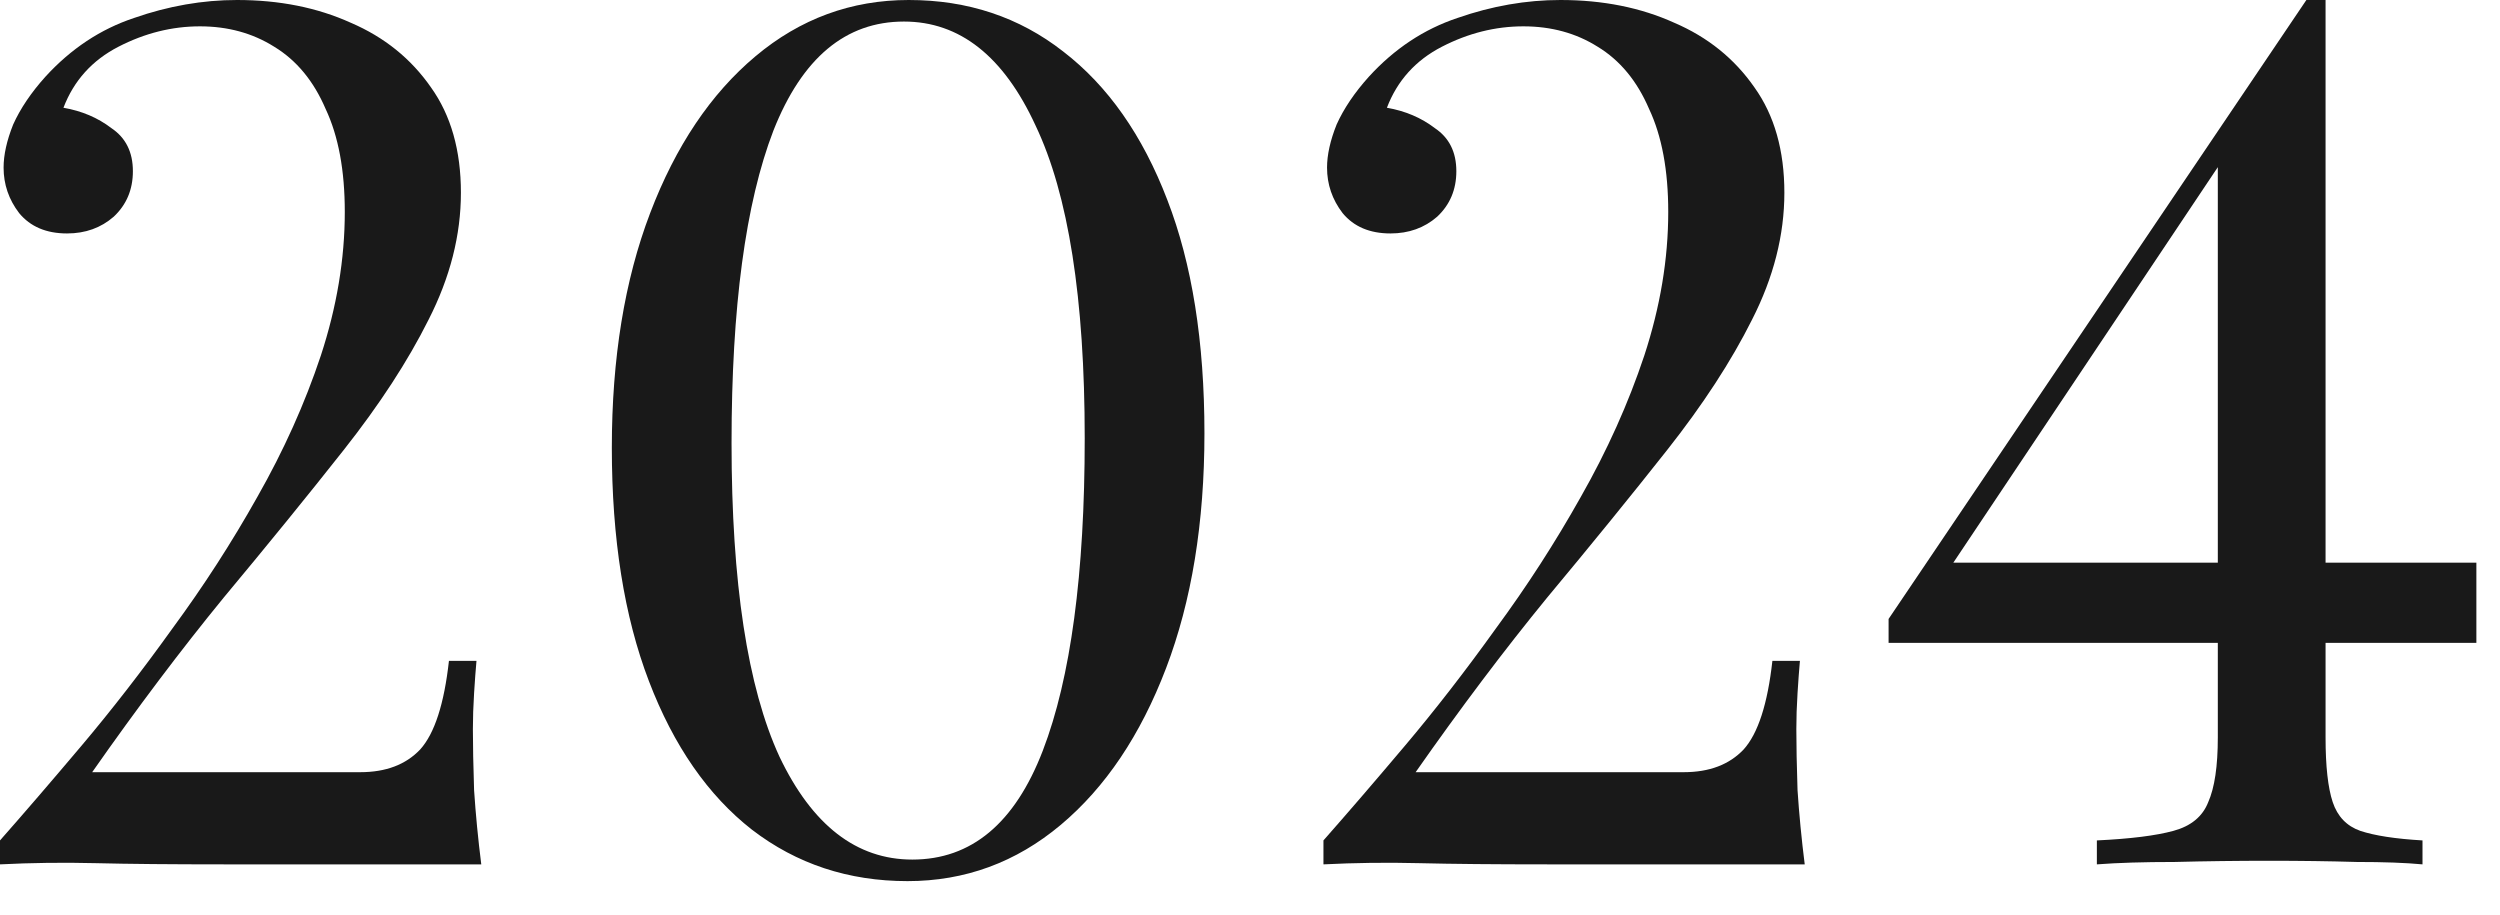 <?xml version="1.0" encoding="UTF-8"?> <svg xmlns="http://www.w3.org/2000/svg" width="71" height="26" viewBox="0 0 71 26" fill="none"><path d="M6.732 0C7.933 0 9.01 0.215 9.962 0.646C10.914 1.054 11.673 1.666 12.24 2.482C12.807 3.275 13.09 4.273 13.09 5.474C13.09 6.675 12.784 7.877 12.172 9.078C11.583 10.257 10.778 11.492 9.758 12.784C8.738 14.076 7.605 15.47 6.358 16.966C5.134 18.462 3.887 20.117 2.618 21.93H10.234C10.959 21.93 11.526 21.715 11.934 21.284C12.342 20.831 12.614 19.992 12.75 18.768H13.532C13.509 19.017 13.487 19.323 13.464 19.686C13.441 20.049 13.43 20.389 13.43 20.706C13.43 21.159 13.441 21.737 13.464 22.44C13.509 23.12 13.577 23.823 13.668 24.548H6.358C4.862 24.548 3.649 24.537 2.72 24.514C1.791 24.491 0.884 24.503 0 24.548V23.868C0.68 23.097 1.451 22.202 2.312 21.182C3.173 20.162 4.035 19.051 4.896 17.85C5.78 16.649 6.585 15.402 7.31 14.11C8.058 12.795 8.659 11.458 9.112 10.098C9.565 8.715 9.792 7.355 9.792 6.018C9.792 4.839 9.611 3.865 9.248 3.094C8.908 2.301 8.421 1.711 7.786 1.326C7.174 0.941 6.471 0.748 5.678 0.748C4.885 0.748 4.114 0.941 3.366 1.326C2.618 1.711 2.097 2.289 1.802 3.06C2.323 3.151 2.777 3.343 3.162 3.638C3.57 3.91 3.774 4.318 3.774 4.862C3.774 5.383 3.593 5.814 3.23 6.154C2.867 6.471 2.425 6.63 1.904 6.63C1.315 6.63 0.861 6.437 0.544 6.052C0.249 5.667 0.102 5.236 0.102 4.76C0.102 4.397 0.193 3.989 0.374 3.536C0.578 3.083 0.884 2.629 1.292 2.176C2.017 1.383 2.856 0.827 3.808 0.51C4.783 0.17 5.757 0 6.732 0Z" fill="#191919"></path><path d="M25.808 0C27.485 0 28.947 0.487 30.194 1.462C31.463 2.437 32.449 3.842 33.152 5.678C33.854 7.491 34.206 9.701 34.206 12.308C34.206 14.847 33.843 17.068 33.118 18.972C32.392 20.876 31.395 22.361 30.126 23.426C28.856 24.491 27.406 25.024 25.774 25.024C24.096 25.024 22.623 24.537 21.354 23.562C20.107 22.587 19.132 21.182 18.43 19.346C17.727 17.51 17.376 15.3 17.376 12.716C17.376 10.177 17.738 7.956 18.464 6.052C19.189 4.148 20.186 2.663 21.456 1.598C22.725 0.533 24.176 0 25.808 0ZM25.672 0.612C24.017 0.612 22.782 1.643 21.966 3.706C21.172 5.769 20.776 8.727 20.776 12.58C20.776 16.547 21.229 19.516 22.136 21.488C23.065 23.437 24.323 24.412 25.91 24.412C27.587 24.412 28.822 23.381 29.616 21.318C30.409 19.255 30.806 16.297 30.806 12.444C30.806 8.477 30.341 5.519 29.412 3.57C28.505 1.598 27.258 0.612 25.672 0.612Z" fill="#191919"></path><path d="M44.318 0C45.519 0 46.596 0.215 47.548 0.646C48.5 1.054 49.259 1.666 49.826 2.482C50.393 3.275 50.676 4.273 50.676 5.474C50.676 6.675 50.37 7.877 49.758 9.078C49.169 10.257 48.364 11.492 47.344 12.784C46.324 14.076 45.191 15.47 43.944 16.966C42.72 18.462 41.473 20.117 40.204 21.93H47.82C48.545 21.93 49.112 21.715 49.52 21.284C49.928 20.831 50.2 19.992 50.336 18.768H51.118C51.095 19.017 51.073 19.323 51.05 19.686C51.027 20.049 51.016 20.389 51.016 20.706C51.016 21.159 51.027 21.737 51.05 22.44C51.095 23.12 51.163 23.823 51.254 24.548H43.944C42.448 24.548 41.235 24.537 40.306 24.514C39.377 24.491 38.47 24.503 37.586 24.548V23.868C38.266 23.097 39.037 22.202 39.898 21.182C40.759 20.162 41.621 19.051 42.482 17.85C43.366 16.649 44.171 15.402 44.896 14.11C45.644 12.795 46.245 11.458 46.698 10.098C47.151 8.715 47.378 7.355 47.378 6.018C47.378 4.839 47.197 3.865 46.834 3.094C46.494 2.301 46.007 1.711 45.372 1.326C44.76 0.941 44.057 0.748 43.264 0.748C42.471 0.748 41.7 0.941 40.952 1.326C40.204 1.711 39.683 2.289 39.388 3.06C39.909 3.151 40.363 3.343 40.748 3.638C41.156 3.91 41.36 4.318 41.36 4.862C41.36 5.383 41.179 5.814 40.816 6.154C40.453 6.471 40.011 6.63 39.49 6.63C38.901 6.63 38.447 6.437 38.13 6.052C37.835 5.667 37.688 5.236 37.688 4.76C37.688 4.397 37.779 3.989 37.96 3.536C38.164 3.083 38.47 2.629 38.878 2.176C39.603 1.383 40.442 0.827 41.394 0.51C42.369 0.17 43.343 0 44.318 0Z" fill="#191919"></path><path d="M65.501 0L65.433 1.088L54.383 17.612L55.336 15.98H70.329V18.258H53.636V17.578L65.501 0ZM66.046 0V20.944C66.046 21.76 66.114 22.372 66.249 22.78C66.385 23.188 66.646 23.46 67.031 23.596C67.439 23.732 68.029 23.823 68.799 23.868V24.548C68.323 24.503 67.7 24.48 66.93 24.48C66.159 24.457 65.332 24.446 64.448 24.446C63.541 24.446 62.645 24.457 61.761 24.48C60.877 24.48 60.141 24.503 59.551 24.548V23.868C60.504 23.823 61.229 23.732 61.727 23.596C62.226 23.46 62.555 23.188 62.714 22.78C62.895 22.372 62.986 21.76 62.986 20.944V4.454L65.501 0H66.046Z" fill="#191919"></path></svg> 